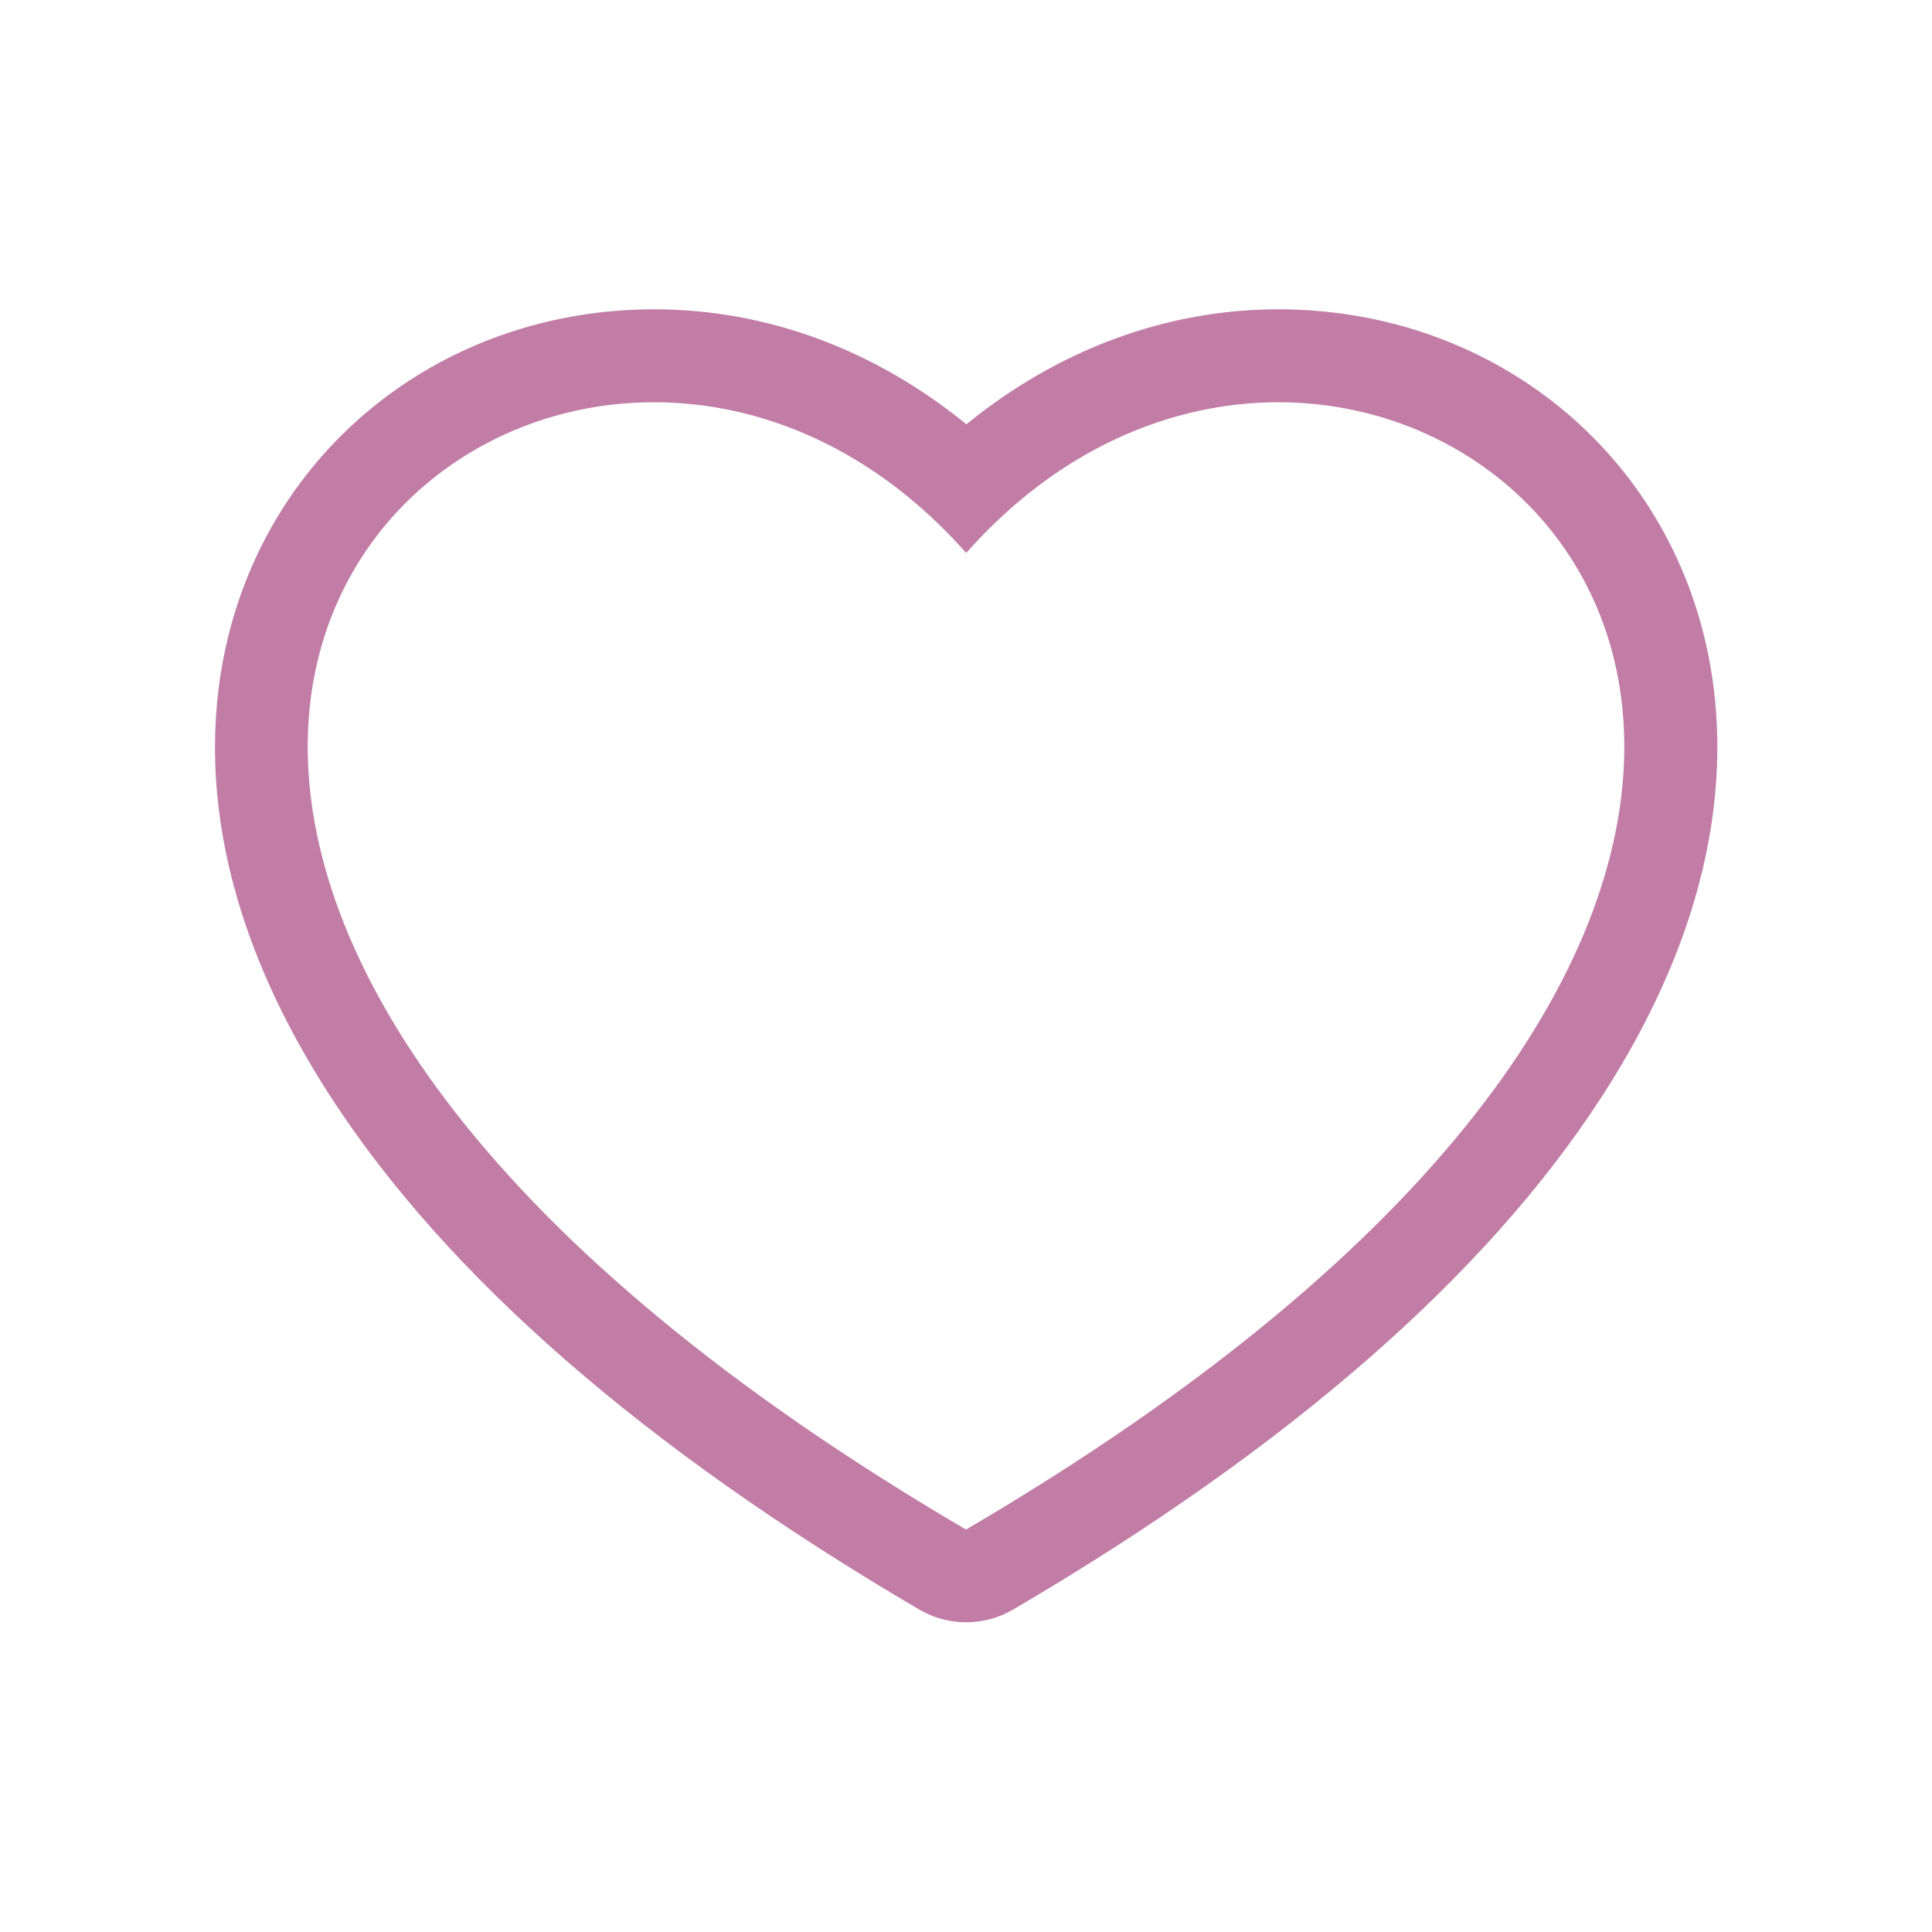 <svg xmlns="http://www.w3.org/2000/svg" id="Layer_1" viewBox="0 0 100 100"><defs><style>.cls-1{fill:#c17da5;stroke-width:0px;}</style></defs><path class="cls-1" d="m66.16,20.82c19.19,0,33.96,28.97-16.16,58.35C-.12,49.79,14.65,20.82,33.85,20.82c5.5,0,11.36,2.38,16.16,7.8,4.8-5.42,10.66-7.8,16.16-7.8m0-4.81h0c-5.81,0-11.41,2.09-16.15,5.95-4.75-3.87-10.34-5.95-16.16-5.95-10.44,0-19.24,6.59-21.91,16.4-1.43,5.27-1.7,13.77,5.16,24.35,6.01,9.28,16.26,18.22,30.47,26.55.75.44,1.59.66,2.43.66s1.68-.22,2.43-.66c14.21-8.33,24.46-17.26,30.47-26.55,6.85-10.59,6.59-19.09,5.16-24.35-2.66-9.81-11.47-16.4-21.91-16.4h0Z"></path></svg>